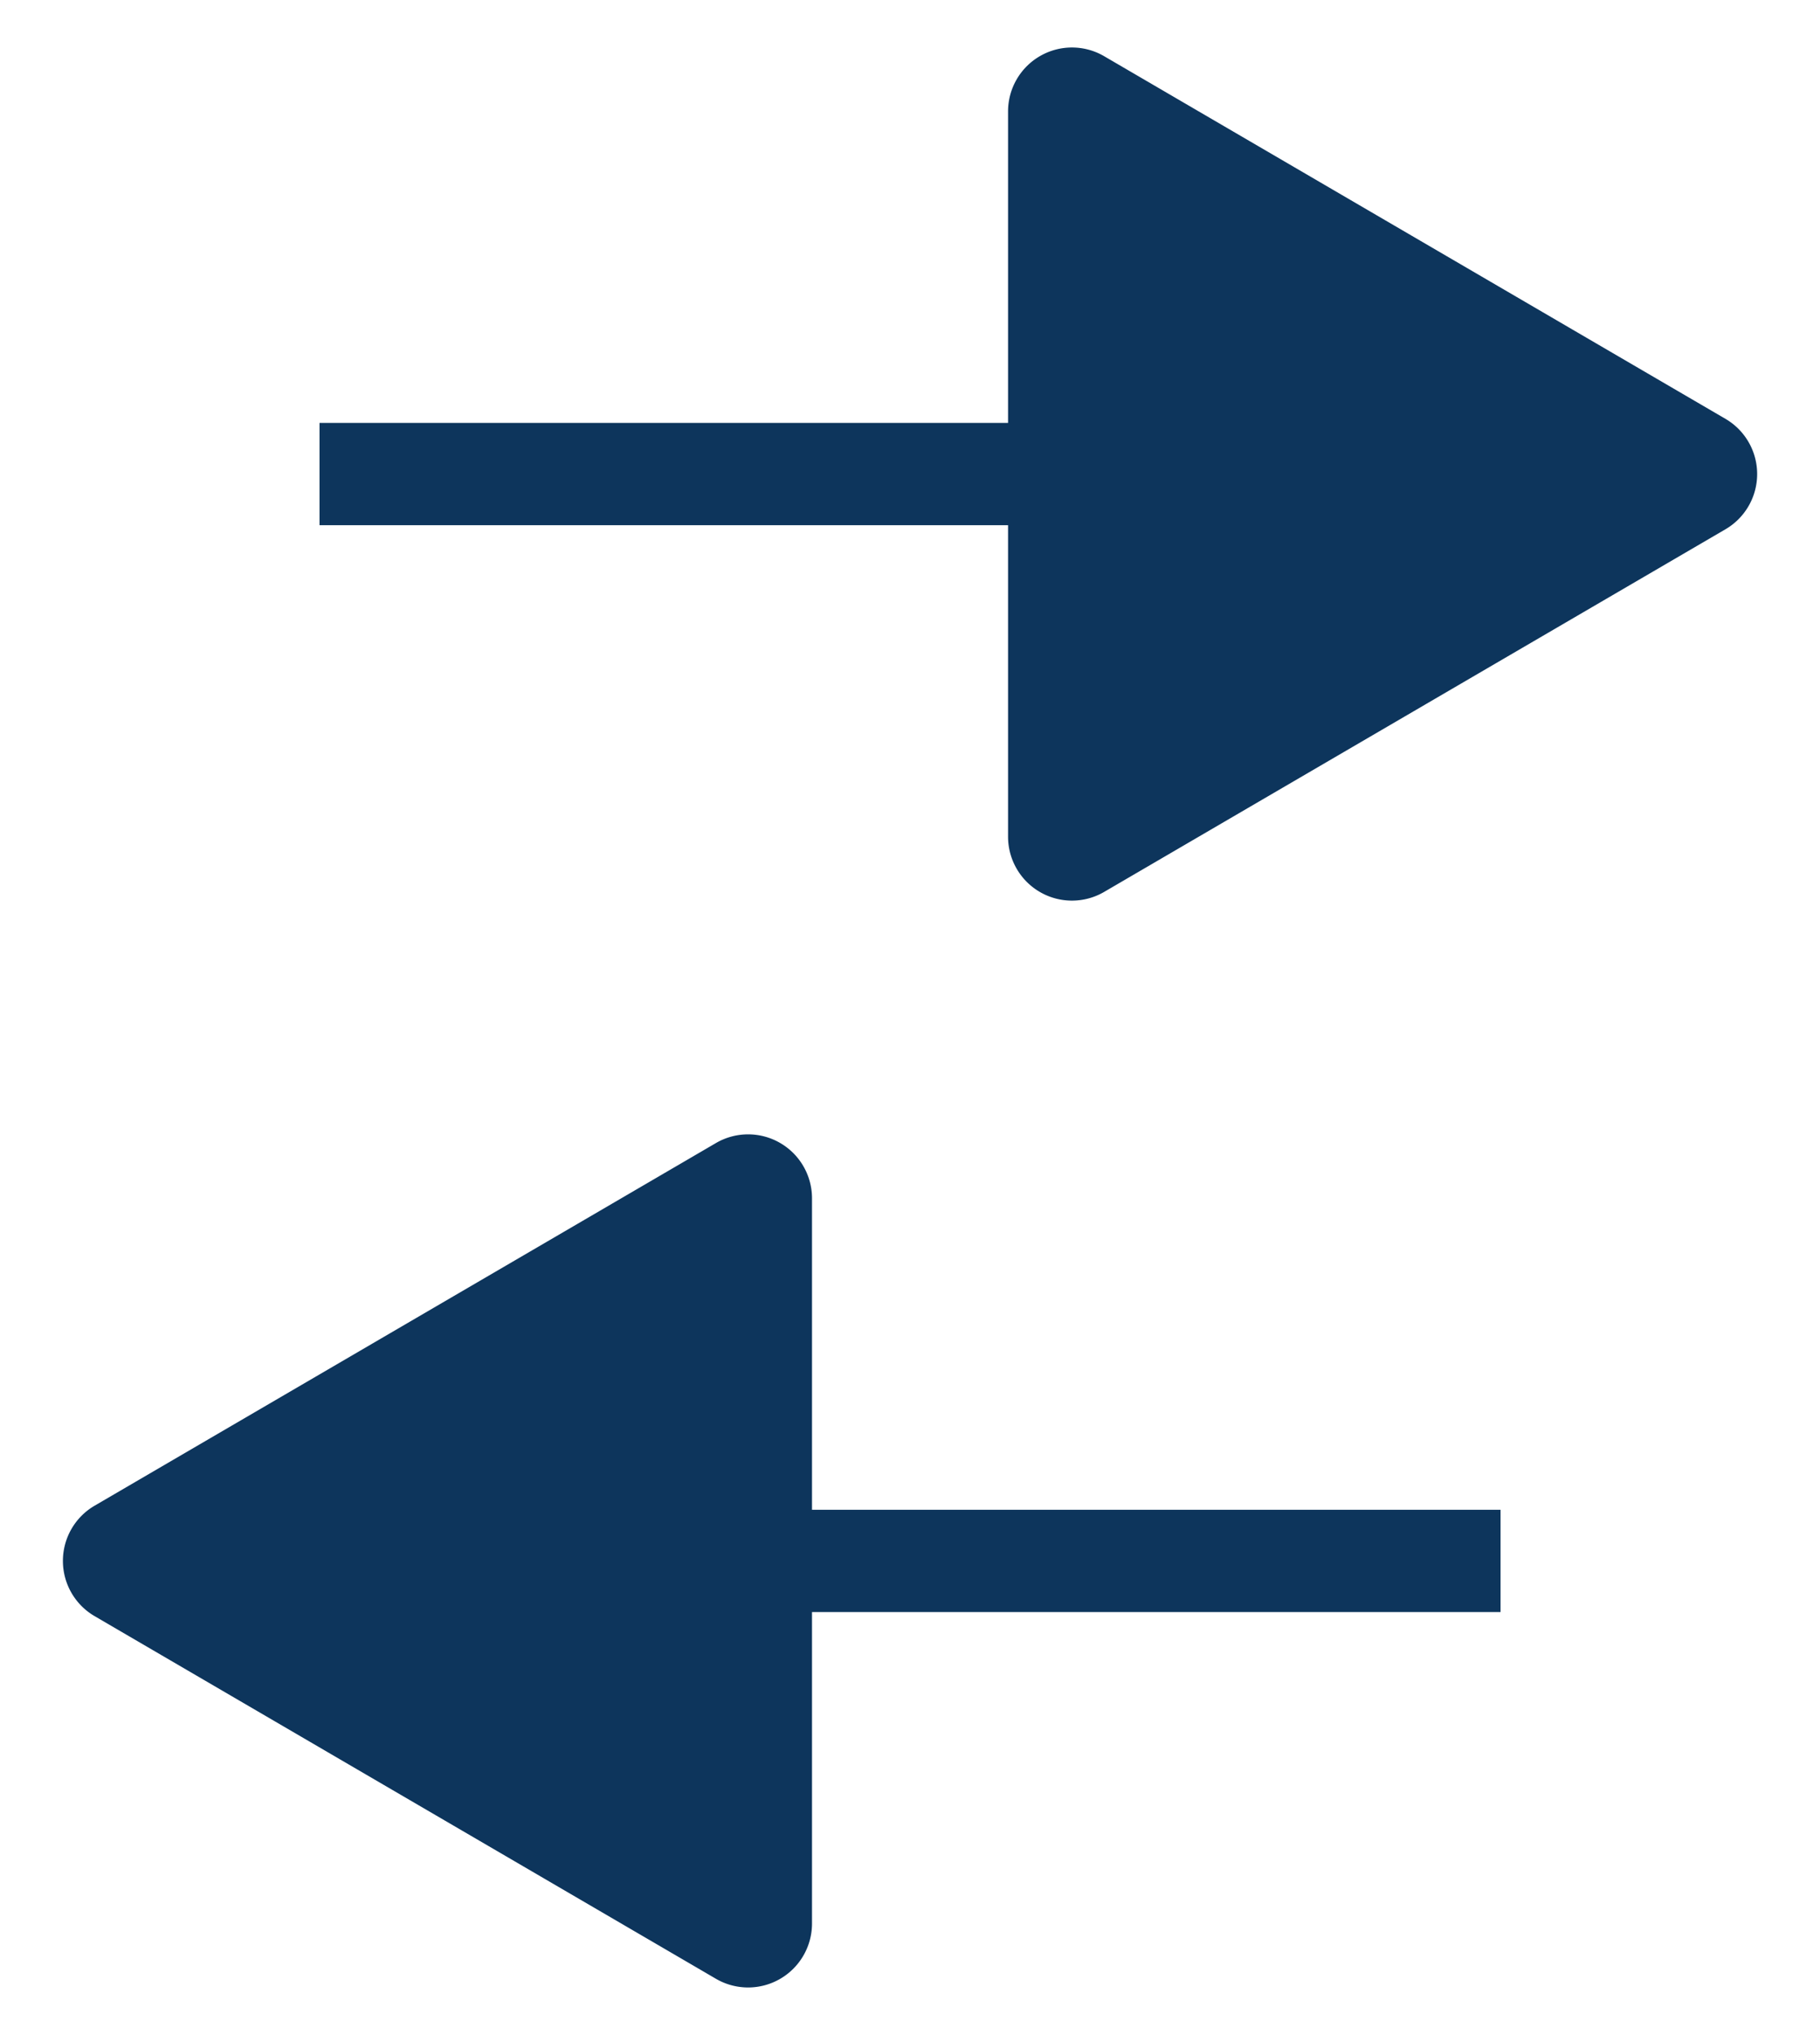 <svg xmlns="http://www.w3.org/2000/svg" width="28.481" height="31.83" viewBox="0 0 28.481 31.83">
  <g id="Arows_" data-name="Arows " transform="translate(-282.225 -638.17)">
    <g id="Group_15458" data-name="Group 15458" transform="translate(-39.773 -161.83)">
      <path id="Path_11237" data-name="Path 11237" d="M3821.936,400.6h-16.274V399h16.274Z" transform="translate(-3478.664 407.615)" fill="#0d355c"/>
      <path id="Polygon_18" data-name="Polygon 18" d="M6.551,1.481a1,1,0,0,1,1.728,0l5.674,9.726a1,1,0,0,1-.864,1.5H1.741a1,1,0,0,1-.864-1.5Z" transform="translate(350.48 800) rotate(90)" fill="#0d355c"/>
    </g>
    <g id="Group_15459" data-name="Group 15459" transform="translate(632.705 1470) rotate(180)">
      <path id="Path_11237-2" data-name="Path 11237" d="M3821.936,400.6h-16.274V399h16.274Z" transform="translate(-3478.664 407.615)" fill="#0d355c"/>
      <path id="Polygon_18-2" data-name="Polygon 18" d="M6.551,1.481a1,1,0,0,1,1.728,0l5.674,9.726a1,1,0,0,1-.864,1.5H1.741a1,1,0,0,1-.864-1.5Z" transform="translate(350.48 800) rotate(90)" fill="#0d355c"/>
    </g>
  </g>
</svg>
